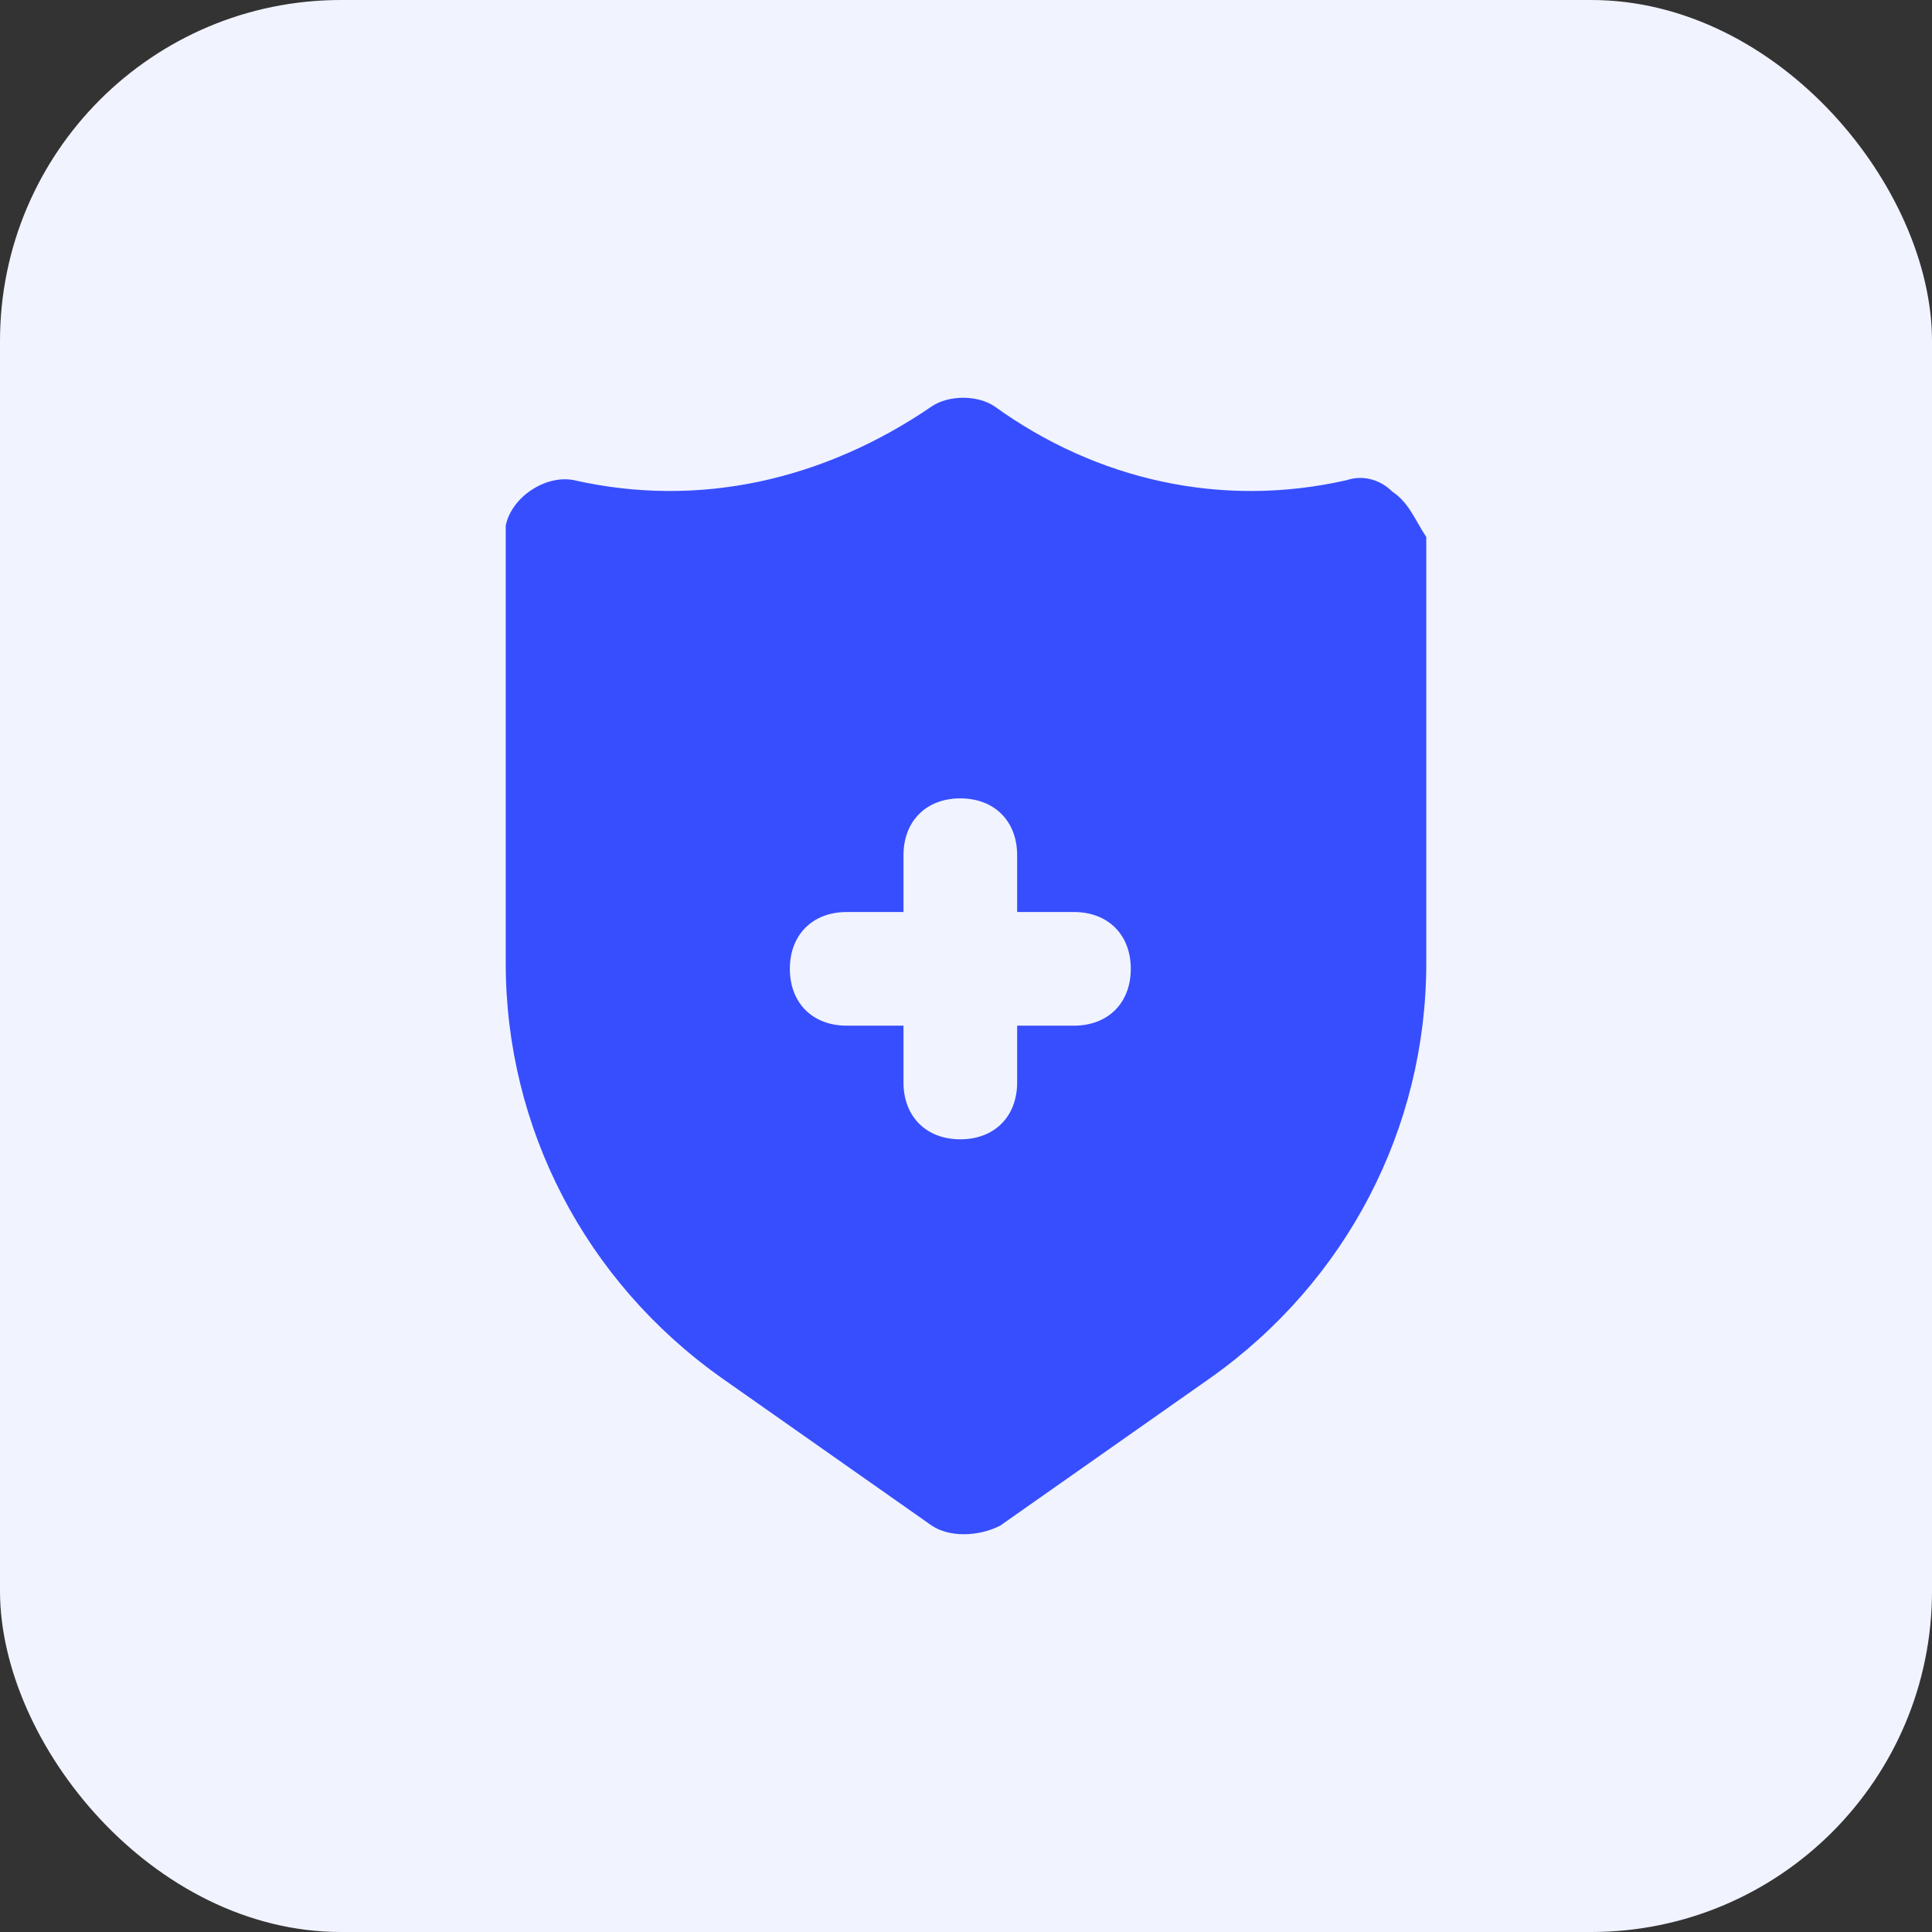 <svg width="34" height="34" viewBox="0 0 34 34" fill="none" xmlns="http://www.w3.org/2000/svg">
<rect x="0" y="0" width="34" height="34" fill="#333333" stroke="none"/>
<rect width="34" height="34" rx="6" fill="#F1F3FF"/>
<path d="M24.5 8.65C24.3 8.45 24 8.35 23.7 8.45C21.5 8.95 19.3 8.45 17.5 7.15C17.2 6.95 16.7 6.95 16.4 7.15C14.5 8.45 12.3 8.95 10.1 8.45C9.6 8.35 9 8.75 8.9 9.25C8.9 9.35 8.9 9.35 8.9 9.45V16.95C8.9 19.85 10.3 22.55 12.7 24.25L16.4 26.85C16.7 27.05 17.2 27.05 17.6 26.85L21.3 24.25C23.7 22.55 25.1 19.85 25.1 16.95V9.45C24.9 9.15 24.8 8.85 24.5 8.65ZM18.9 18.05H17.9V19.05C17.9 19.65 17.5 20.05 16.9 20.05C16.3 20.05 15.9 19.65 15.9 19.05V18.05H14.9C14.3 18.05 13.9 17.65 13.9 17.05C13.9 16.45 14.3 16.05 14.9 16.05H15.9V15.05C15.9 14.45 16.3 14.05 16.9 14.05C17.5 14.05 17.9 14.45 17.9 15.05V16.05H18.9C19.5 16.05 19.9 16.45 19.9 17.05C19.9 17.65 19.5 18.05 18.9 18.05Z" fill="#374EFE"/>
</svg>
